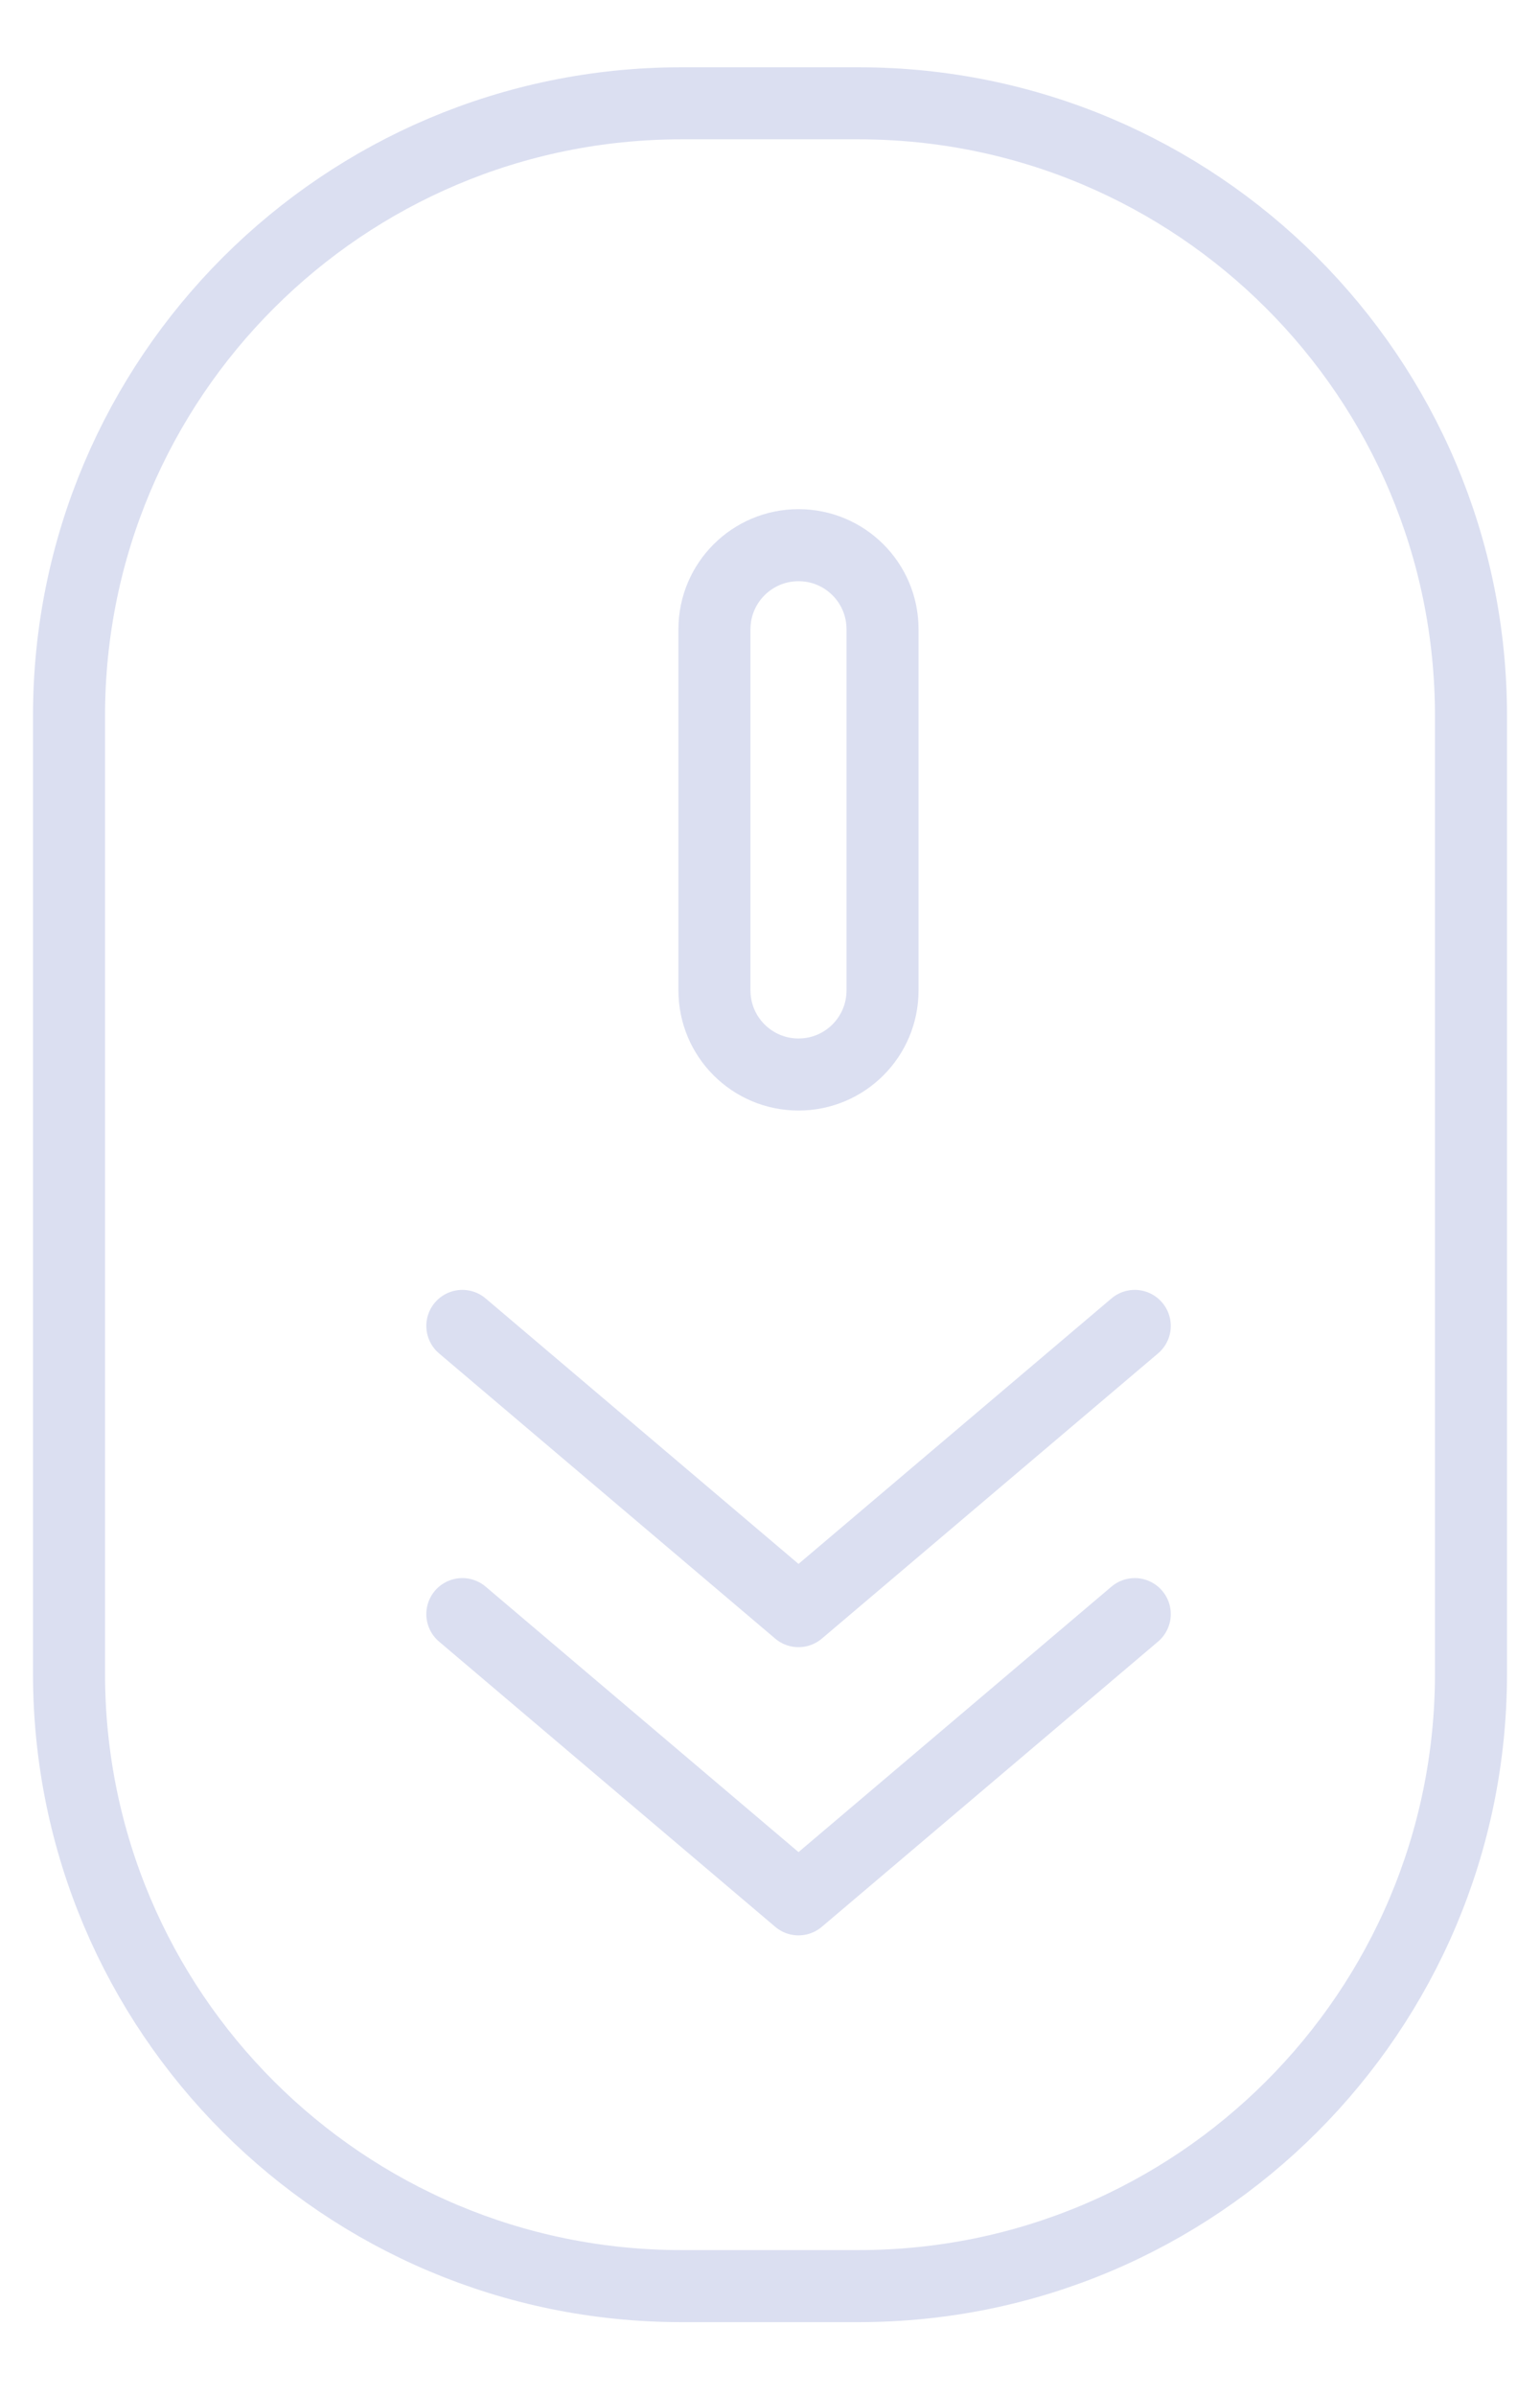 <?xml version="1.0" encoding="utf-8"?>
<svg xmlns="http://www.w3.org/2000/svg" fill="none" height="100%" overflow="visible" preserveAspectRatio="none" style="display: block;" viewBox="0 0 27 42" width="100%">
<g id="Frame 1171275648">
<g id="Group 642">
<path d="M15.053 40.075C20.983 40.075 25.79 35.267 25.79 29.338V12.549C25.79 6.619 20.983 1.812 15.053 1.811H11.948C6.018 1.811 1.21 6.619 1.21 12.549L1.21 29.338C1.21 35.268 6.018 40.075 11.948 40.075H15.053Z" id="Rectangle 28" stroke="#DBDFF1" stroke-width="1.263"/>
<g id="Group 643">
<path d="M8.106 23.243L14 28.243L19.895 23.243" id="Icon" stroke="#DBDFF1" stroke-linecap="round" stroke-linejoin="round" stroke-width="1.263"/>
<path d="M8.106 28.295L14 33.295L19.895 28.295" id="Icon_2" stroke="#DBDFF1" stroke-linecap="round" stroke-linejoin="round" stroke-width="1.263"/>
</g>
<path d="M14 18.836C14.814 18.836 15.473 18.176 15.473 17.362V11.03C15.473 10.216 14.814 9.557 14 9.557C13.186 9.557 12.526 10.217 12.526 11.03V17.362C12.526 18.176 13.186 18.836 14 18.836Z" id="Rectangle 29" stroke="#DBDFF1" stroke-width="1.263"/>
</g>
</g>
</svg>